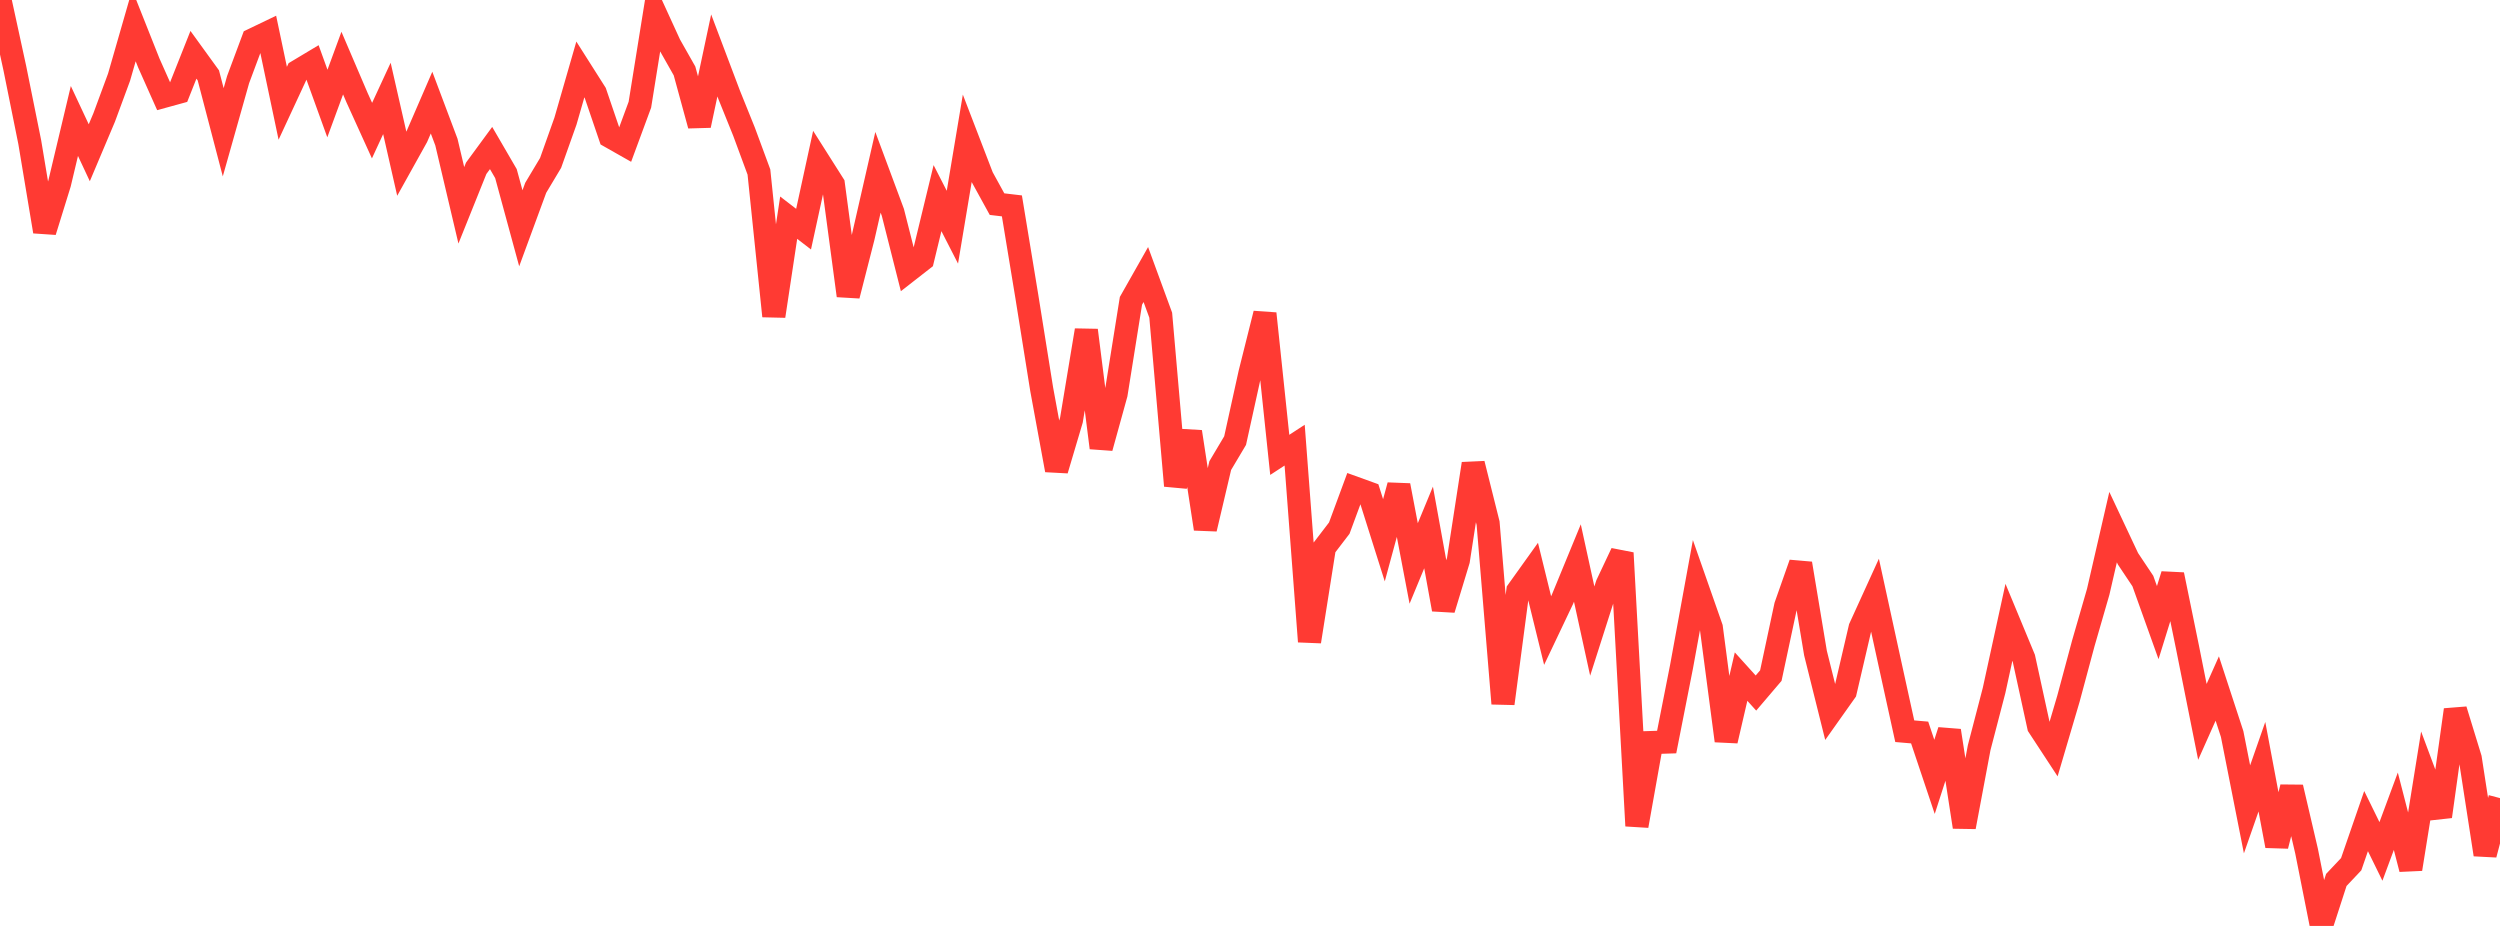 <?xml version="1.0" standalone="no"?>
<!DOCTYPE svg PUBLIC "-//W3C//DTD SVG 1.1//EN" "http://www.w3.org/Graphics/SVG/1.1/DTD/svg11.dtd">

<svg width="135" height="50" viewBox="0 0 135 50" preserveAspectRatio="none" 
  xmlns="http://www.w3.org/2000/svg"
  xmlns:xlink="http://www.w3.org/1999/xlink">


<polyline points="0.0, 0.0 0.804, 3.7 1.607, 7.678 2.411, 12.502 3.214, 9.911 4.018, 6.533 4.821, 8.249 5.625, 6.345 6.429, 4.168 7.232, 1.378 8.036, 3.403 8.839, 5.204 9.643, 4.983 10.446, 2.959 11.25, 4.069 12.054, 7.143 12.857, 4.3 13.661, 2.143 14.464, 1.757 15.268, 5.577 16.071, 3.848 16.875, 3.366 17.679, 5.591 18.482, 3.407 19.286, 5.286 20.089, 7.054 20.893, 5.315 21.696, 8.842 22.5, 7.397 23.304, 5.541 24.107, 7.676 24.911, 11.087 25.714, 9.089 26.518, 7.993 27.321, 9.374 28.125, 12.327 28.929, 10.14 29.732, 8.798 30.536, 6.538 31.339, 3.751 32.143, 5.018 32.946, 7.375 33.75, 7.831 34.554, 5.653 35.357, 0.657 36.161, 2.413 36.964, 3.831 37.768, 6.773 38.571, 2.994 39.375, 5.122 40.179, 7.115 40.982, 9.289 41.786, 17.069 42.589, 11.755 43.393, 12.374 44.196, 8.684 45.0, 9.952 45.804, 15.965 46.607, 12.824 47.411, 9.305 48.214, 11.465 49.018, 14.642 49.821, 14.016 50.625, 10.699 51.429, 12.269 52.232, 7.47 53.036, 9.561 53.839, 11.023 54.643, 11.118 55.446, 15.99 56.25, 21.015 57.054, 25.386 57.857, 22.683 58.661, 17.834 59.464, 24.181 60.268, 21.273 61.071, 16.245 61.875, 14.825 62.679, 17.02 63.482, 26.229 64.286, 23.318 65.089, 28.558 65.893, 25.142 66.696, 23.792 67.5, 20.143 68.304, 16.933 69.107, 24.563 69.911, 24.038 70.714, 34.644 71.518, 29.567 72.321, 28.518 73.125, 26.341 73.929, 26.632 74.732, 29.175 75.536, 26.212 76.339, 30.427 77.143, 28.482 77.946, 32.907 78.75, 30.259 79.554, 25.042 80.357, 28.253 81.161, 37.993 81.964, 31.905 82.768, 30.781 83.571, 34.05 84.375, 32.358 85.179, 30.403 85.982, 34.079 86.786, 31.563 87.589, 29.861 88.393, 44.595 89.196, 40.097 90.0, 40.071 90.804, 35.993 91.607, 31.598 92.411, 33.893 93.214, 40.003 94.018, 36.536 94.821, 37.425 95.625, 36.481 96.429, 32.715 97.232, 30.431 98.036, 35.264 98.839, 38.485 99.643, 37.35 100.446, 33.904 101.25, 32.14 102.054, 35.828 102.857, 39.486 103.661, 39.555 104.464, 41.951 105.268, 39.457 106.071, 44.656 106.875, 40.374 107.679, 37.287 108.482, 33.606 109.286, 35.544 110.089, 39.224 110.893, 40.451 111.696, 37.729 112.5, 34.736 113.304, 31.953 114.107, 28.465 114.911, 30.174 115.714, 31.376 116.518, 33.622 117.321, 31.032 118.125, 34.957 118.929, 38.982 119.732, 37.18 120.536, 39.638 121.339, 43.705 122.143, 41.403 122.946, 45.677 123.75, 42.513 124.554, 45.958 125.357, 50.0 126.161, 47.517 126.964, 46.667 127.768, 44.339 128.571, 45.977 129.375, 43.807 130.179, 46.929 130.982, 41.936 131.786, 44.09 132.589, 38.332 133.393, 40.951 134.196, 46.147 135.0, 43.098" fill="none" stroke="#ff3a33" stroke-width="1.25"/>

</svg>